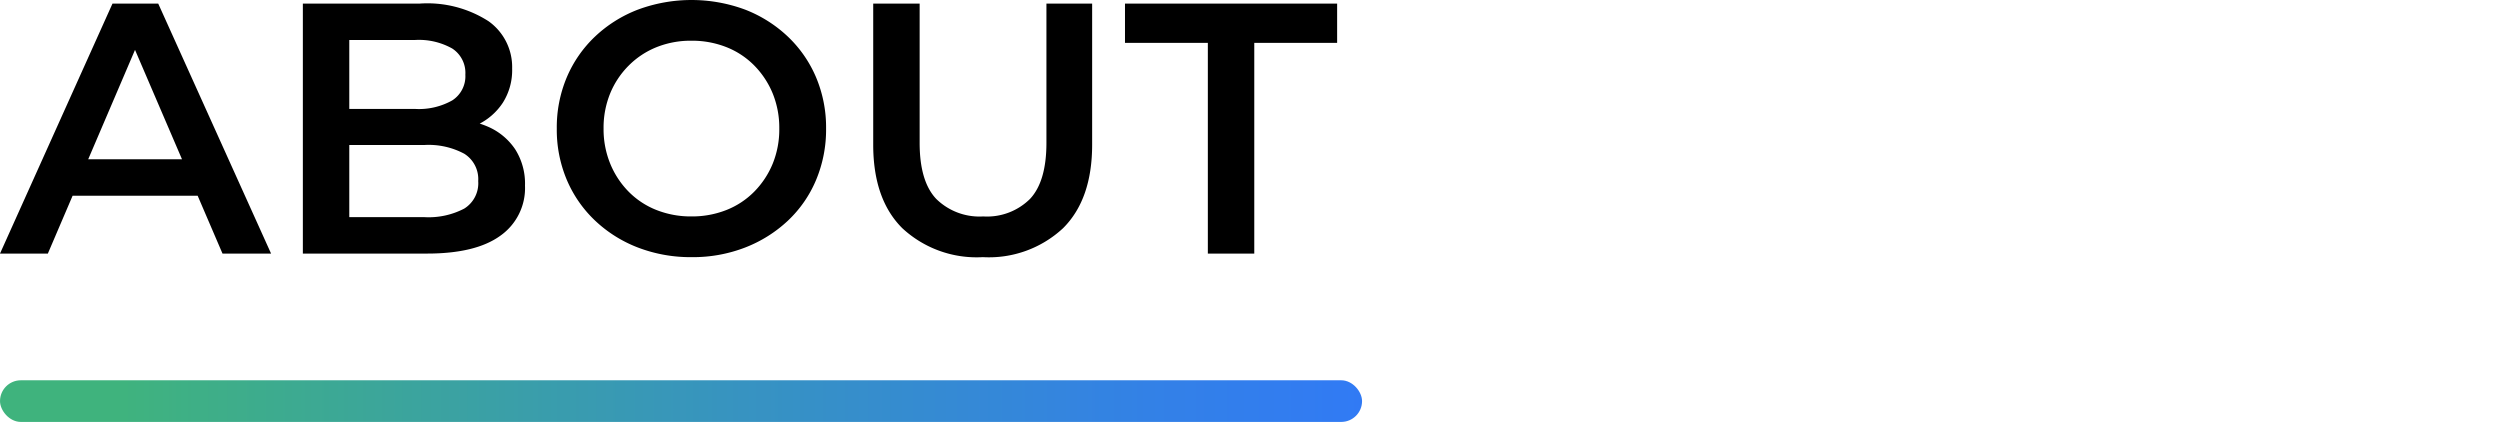 <svg id="レイヤー_1" data-name="レイヤー 1" xmlns="http://www.w3.org/2000/svg" xmlns:xlink="http://www.w3.org/1999/xlink" viewBox="0 0 210 35.442"><defs><style>.cls-1{fill:url(#名称未設定グラデーション_227);}</style><linearGradient id="名称未設定グラデーション_227" x1="0.001" y1="33.693" x2="115.079" y2="33.693" gradientUnits="userSpaceOnUse"><stop offset="0.085" stop-color="#3fb37d"/><stop offset="0.102" stop-color="#3fb280"/><stop offset="0.527" stop-color="#3794bf"/><stop offset="0.838" stop-color="#3381e6"/><stop offset="1" stop-color="#317af5"/></linearGradient></defs><path d="M0,21.3,9.45.3h3.84l9.48,21H18.69l-8.13-18.93h1.56l-8.1,18.93Zm4.351-4.86L5.4,13.38H16.74l1.05,3.06Z"/><path d="M25.44,21.3V.3h9.84a9.49,9.49,0,0,1,5.76,1.485,4.716,4.716,0,0,1,1.98,3.975,5.098,5.098,0,0,1-.78,2.865,5.21,5.21,0,0,1-2.085,1.83A6.316,6.316,0,0,1,37.32,11.1l.54-1.08a7.567,7.567,0,0,1,3.18.645,5.27,5.27,0,0,1,2.235,1.875,5.375,5.375,0,0,1,.825,3.06,4.89,4.89,0,0,1-2.07,4.2q-2.07,1.5-6.15,1.5ZM29.34,18.24h6.3A6.451,6.451,0,0,0,39,17.52,2.506,2.506,0,0,0,40.17,15.21,2.515,2.515,0,0,0,39,12.915a6.346,6.346,0,0,0-3.36-.735h-6.6v-3.03h5.82a5.7,5.7,0,0,0,3.135-.72A2.413,2.413,0,0,0,39.09,6.27,2.441,2.441,0,0,0,37.995,4.08,5.7,5.7,0,0,0,34.86,3.359H29.34Z"/><path d="M58.11,21.6a12.323,12.323,0,0,1-4.53-.81,10.938,10.938,0,0,1-3.6-2.266,10.178,10.178,0,0,1-2.37-3.42,10.827,10.827,0,0,1-.84-4.305,10.827,10.827,0,0,1,.84-4.305,10.187,10.187,0,0,1,2.37-3.42A10.938,10.938,0,0,1,53.58.81a12.952,12.952,0,0,1,9.015,0,10.99,10.99,0,0,1,3.586,2.266,10.2,10.2,0,0,1,2.369,3.42A10.827,10.827,0,0,1,69.391,10.8a10.941,10.941,0,0,1-.841,4.32,10.009,10.009,0,0,1-2.369,3.42,11.13,11.13,0,0,1-3.586,2.25A12.119,12.119,0,0,1,58.11,21.6Zm-.03-3.42a7.842,7.842,0,0,0,2.94-.54,6.775,6.775,0,0,0,2.34-1.545,7.285,7.285,0,0,0,1.545-2.34A7.623,7.623,0,0,0,65.46,10.8a7.627,7.627,0,0,0-.555-2.955,7.285,7.285,0,0,0-1.545-2.34,6.775,6.775,0,0,0-2.34-1.545,7.842,7.842,0,0,0-2.94-.54,7.717,7.717,0,0,0-2.925.54,6.953,6.953,0,0,0-2.34,1.545,7.154,7.154,0,0,0-1.56,2.34A7.627,7.627,0,0,0,50.7,10.8a7.657,7.657,0,0,0,.555,2.94A7.259,7.259,0,0,0,52.8,16.095,6.77,6.77,0,0,0,55.141,17.64,7.83,7.83,0,0,0,58.08,18.18Z"/><path d="M82.56,21.6a9.174,9.174,0,0,1-6.765-2.43q-2.445-2.43-2.445-7.02V.3h3.9V12q0,3.24,1.395,4.71A5.178,5.178,0,0,0,82.59,18.18a5.126,5.126,0,0,0,3.93-1.47Q87.9,15.241,87.9,12V.3h3.84v11.85q0,4.591-2.445,7.02A9.133,9.133,0,0,1,82.56,21.6Z"/><path d="M101.459,21.3V3.6h-6.96V.3h17.82V3.6h-6.96V21.3Z"/><rect class="cls-1" x="0.001" y="31.944" width="114.412" height="3.498" rx="1.749"/></svg>